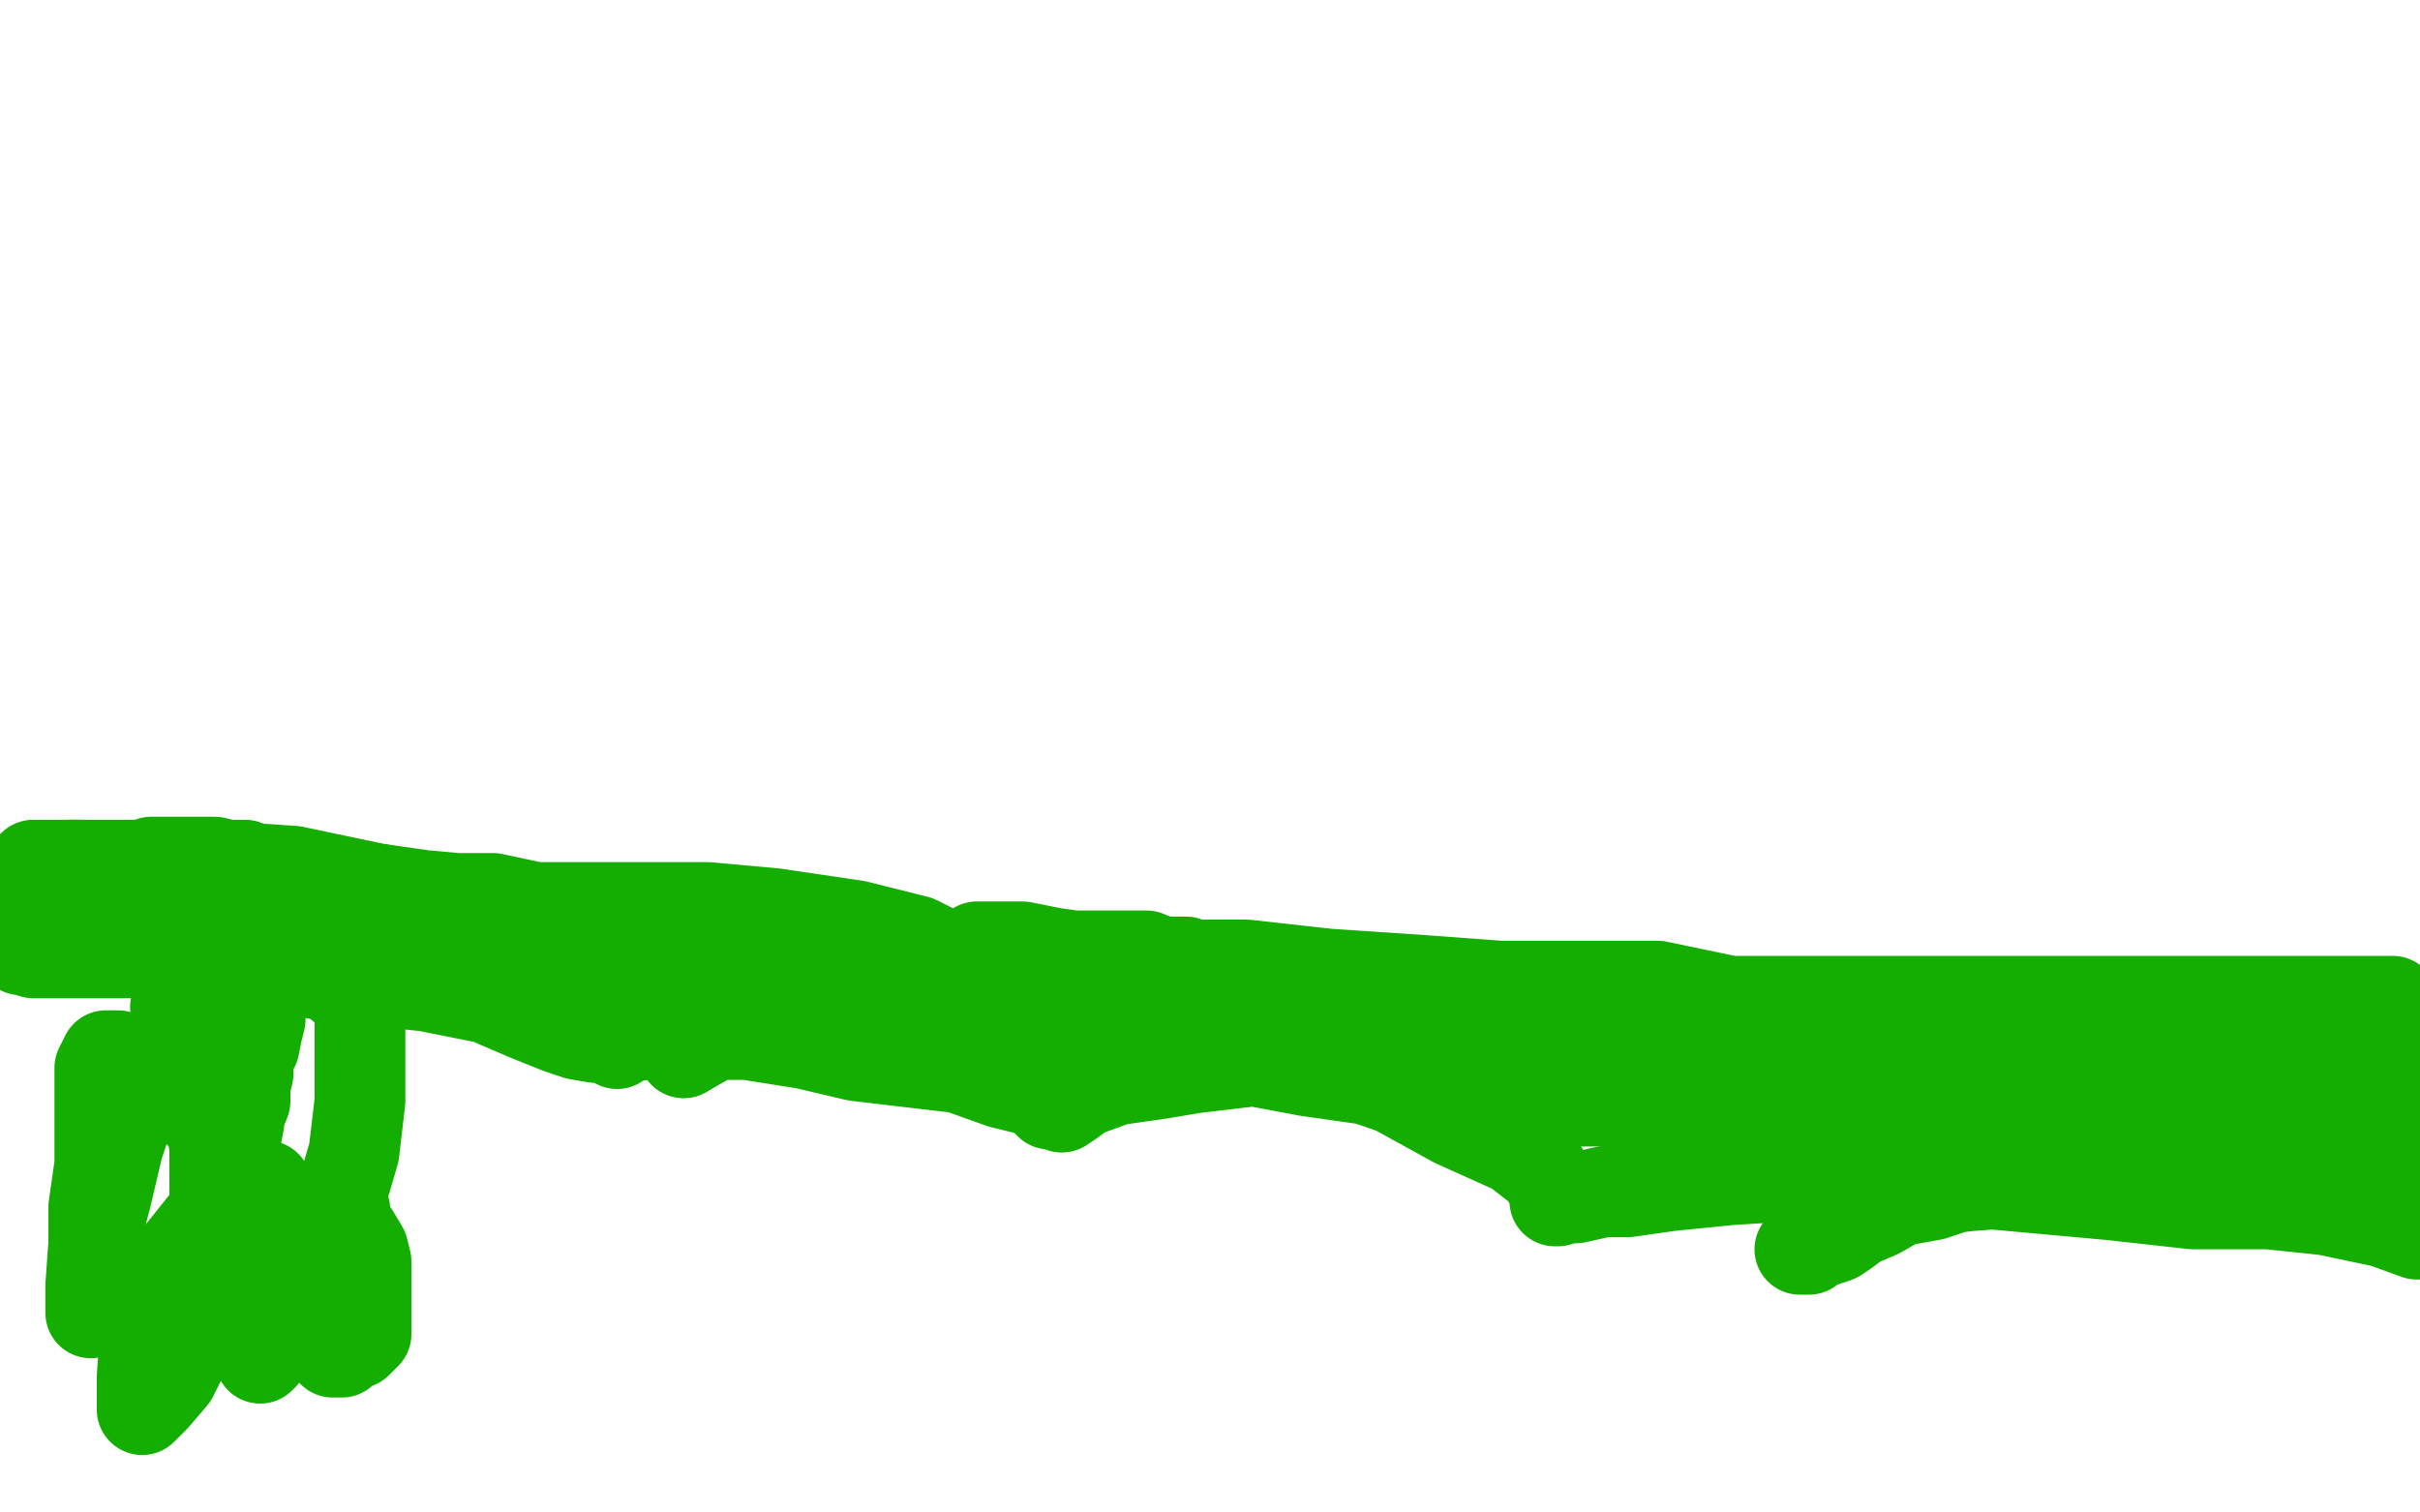 <?xml version="1.0" standalone="no"?>
<!DOCTYPE svg PUBLIC "-//W3C//DTD SVG 1.1//EN"
"http://www.w3.org/Graphics/SVG/1.1/DTD/svg11.dtd">

<svg width="800" height="500" version="1.1" xmlns="http://www.w3.org/2000/svg" xmlns:xlink="http://www.w3.org/1999/xlink" style="stroke-antialiasing: false"><desc>This SVG has been created on https://colorillo.com/</desc><rect x='0' y='0' width='800' height='500' style='fill: rgb(255,255,255); stroke-width:0' /><polyline points="241,138 241,137 241,137 241,136 241,136 240,135 240,135 240,134 240,134 240,132 240,132 240,131 240,131 240,130 240,128 240,124 240,123 240,122 240,120 242,119 243,118 244,117 245,116 248,115 249,113 251,112 256,111 259,111 260,109 262,109 265,109 267,109 270,109 273,109 275,109 278,109 281,109 283,110 286,111 287,112 288,114 290,115 291,116 291,117 292,120 293,121 293,123 295,126 295,127 295,130 295,132 295,133 295,136 294,139 294,141 294,144 293,145 293,148 292,150 292,152 291,153 291,154 289,156 289,158 288,159 288,160 287,160 286,161 286,162 285,163 283,163 283,166 281,169 281,171 279,173 278,174 277,176 275,179 274,182 274,185 273,187 273,190 272,191 272,192 272,194 272,195 272,196 272,197 270,198 270,199" style="fill: none; stroke: #dc0000; stroke-width: 5; stroke-linejoin: round; stroke-linecap: round; stroke-antialiasing: false; stroke-antialias: 0; opacity: 1.0"/>
<polyline points="242,137 242,136 242,136 242,134 242,134 240,134 240,134 240,133 240,133 239,132 239,132 238,131 238,131 238,130 237,129 237,127 236,127 236,126 236,125 235,125 235,124 233,124 233,123 232,123 231,123 230,122 229,122 228,122" style="fill: none; stroke: #dc0000; stroke-width: 5; stroke-linejoin: round; stroke-linecap: round; stroke-antialiasing: false; stroke-antialias: 0; opacity: 1.0"/>
<polyline points="216,120 215,120 215,121 214,121 212,121 211,122 210,122 209,123" style="fill: none; stroke: #dc0000; stroke-width: 5; stroke-linejoin: round; stroke-linecap: round; stroke-antialiasing: false; stroke-antialias: 0; opacity: 1.0"/>
<polyline points="228,122 226,122 225,120 224,120 223,120 222,120 221,120" style="fill: none; stroke: #dc0000; stroke-width: 5; stroke-linejoin: round; stroke-linecap: round; stroke-antialiasing: false; stroke-antialias: 0; opacity: 1.0"/>
<polyline points="209,123 209,124 208,124 208,125 207,125 205,126" style="fill: none; stroke: #dc0000; stroke-width: 5; stroke-linejoin: round; stroke-linecap: round; stroke-antialiasing: false; stroke-antialias: 0; opacity: 1.0"/>
<polyline points="221,120 219,120 218,120 217,120 216,120" style="fill: none; stroke: #dc0000; stroke-width: 5; stroke-linejoin: round; stroke-linecap: round; stroke-antialiasing: false; stroke-antialias: 0; opacity: 1.0"/>
<polyline points="205,126 205,128 204,128 204,129 204,130 204,131 203,131" style="fill: none; stroke: #dc0000; stroke-width: 5; stroke-linejoin: round; stroke-linecap: round; stroke-antialiasing: false; stroke-antialias: 0; opacity: 1.0"/>
<polyline points="204,131 205,131 205,131 205,130 205,130 205,129 205,129 206,128 206,127 207,125 208,124 209,124 211,124 212,124 213,123 215,123 217,123 218,123 219,123 220,123 221,123 222,123 224,123 225,123 226,124 227,124 228,126 229,126 231,127 231,128 232,128 232,129 232,130 233,130 233,131 233,133 234,134 235,134 236,134 238,135 239,135 240,135 241,135 242,135 242,134 242,132 242,131 242,130 242,129 242,128 242,127 242,124 243,123 245,122 247,119 252,116 255,115 257,113 260,112 261,112 264,112 265,111 267,111 270,111 273,111 274,111 278,111 279,111 281,111 284,111 285,112 287,115 288,116 289,119 289,121 289,124 290,127 290,129 290,134 290,138 290,141 290,145 290,149 289,152 289,157 289,159 289,162 287,165 287,166 286,167 286,169 285,172 285,173 283,176 283,179 283,181 282,182 281,186 281,189 280,190 278,193 277,194 276,196 276,198 275,199 272,200 271,201 270,202 269,205 267,205 266,208 263,209 262,212 261,213 257,216 254,217 251,218 250,220 249,220 248,220 246,220 245,220 244,220 242,220 239,220 235,220" style="fill: none; stroke: #ffffff; stroke-width: 30; stroke-linejoin: round; stroke-linecap: round; stroke-antialiasing: false; stroke-antialias: 0; opacity: 1.0"/>
<polyline points="31,290 32,291 32,291 36,293 36,293 45,294 45,294 51,296 51,296 60,298 60,298 77,300 77,300 93,302 108,306 125,308 139,312 153,316 162,318 168,318 171,320 174,320 175,320 177,320 186,320 202,320 232,320 270,322 334,332 384,345 432,354 460,358 477,363 486,364 490,364 493,366 496,365 500,365 504,364 515,364 534,364 558,364 585,364 607,365 624,365 646,365 660,367 671,369 677,369 683,369 688,369 692,369 698,369 705,368 709,368 713,368 716,368 719,368 720,368 721,367 722,367 723,366 726,366 728,365 731,363 736,363 740,362 743,360 747,359 752,356 757,353 765,349 775,346 784,342 788,339 791,336 791,335 791,334 791,332 791,331 789,331 787,331 785,331 781,331 768,331 762,331 754,331 743,331 734,331 726,331 715,331 693,331 671,331 634,331 600,331 570,331 543,331 524,331 510,331 502,332 493,332 487,334 484,334 500,336 525,338 550,340 577,342 607,345 624,347 640,349 655,353 669,357 678,361 685,364 690,366 691,366 692,366 690,364 675,362 661,358 647,356 625,352 603,349 580,345 553,343 526,343 504,340 477,340 455,342 439,342 425,342 411,342 397,341 380,341 369,339 358,339 349,335 342,332 335,328 331,325 326,322 323,321 322,320 321,320 315,317 303,311 283,306 256,302 234,300 215,300 193,300 177,300 163,297 151,297 140,296 126,294 117,294 111,294 105,292 99,290 94,290 92,289 89,288 86,288 84,288 81,286 78,286 75,286 71,285 68,285 66,285 63,285 62,285 59,285 58,285 56,285 55,285 53,285 52,285 51,285 50,285 49,286 48,287 45,287 43,287 40,287 37,287 36,287 34,287 33,287 31,287 29,287 26,286 23,286 21,286 18,286 16,286 14,286 13,286 12,286 11,286 11,287 10,290 10,292 10,295 8,298 8,300 7,303 7,304 7,305 7,307 7,308 7,309 7,311 7,312 7,314 8,314 11,315 13,315 18,315 22,315 28,315 39,315 52,315 64,315 86,319 105,322 122,324 141,326 161,330 175,336 185,340 191,342 197,343 202,343 204,345 204,344 203,343 204,343 207,343 213,342 222,342 233,342 247,342 266,345 283,349 300,351 317,353 331,358 343,361 347,365 350,365 351,366 354,364 358,361 369,357 383,355 395,353 412,351 428,349 442,349 451,349 457,349 463,349 467,349 473,349 478,350 482,351 485,351 486,351 487,351 488,351 490,351 491,351 492,351 493,351 494,351 497,351 498,350 501,349 503,349 503,347 504,347 504,345 504,342 501,338 494,334 488,331 479,329 470,327 461,326 452,326 446,324 432,322 421,322 412,322 408,322 405,321 403,321 401,321 399,319 398,319 395,319 392,318 388,318 384,318 379,316 377,316 374,316 371,316 369,316 366,316 364,316 359,316 357,316 352,316 350,316 347,316 344,316 342,316 339,316 336,316 335,316 333,315 332,315 330,315 329,314 328,314 327,314 326,314 326,313 325,313 323,313 326,313 329,313 333,313 338,313 348,315 362,317 384,319 412,319 439,322 469,324 496,326 520,326 548,326 572,331 586,333 601,337 612,339 624,341 633,344 639,346 642,346 643,346 649,346 659,346 670,346 692,346 711,346 727,346 741,348 756,352 765,354 769,355 772,357 775,357 775,358 776,359 770,359 759,359 750,359 734,359 715,359 698,359 681,361 665,363 650,367 641,371 635,371 634,371 635,371 666,365 708,360 747,360 777,360 797,376 785,374 777,374 765,374 757,374 746,375 739,378 732,381 729,383 731,384 767,384 797,384 799,383 769,380 742,378 717,378 701,378 689,376 685,375 682,373 681,373 683,373 697,371 717,367 742,365 764,363 780,363 791,363 795,358 780,356 769,356 763,354 760,354 759,354 758,354 757,354 765,356 777,358 786,360 792,363 799,367 788,371 772,371 755,371 739,371 717,375 695,377 680,381 666,385 651,391 639,395 628,397 621,401 614,404 610,407 607,409 604,410 601,411 599,411 598,413 596,413 595,413 597,411 601,408 604,405 609,402 620,398 634,394 651,392 678,390 705,390 735,390 763,396 782,402 794,406 799,408 788,404 769,400 750,398 725,398 698,395 676,393 654,391 629,389 607,389 588,389 572,390 552,392 538,394 530,394 521,396 516,396 515,397 514,397 514,394 513,392 510,387 501,380 481,371 461,360 432,350 399,343 372,338 345,336 320,334 301,334 285,334 268,334 254,337 242,339 233,344 226,348" style="fill: none; stroke: #14ae00; stroke-width: 30; stroke-linejoin: round; stroke-linecap: round; stroke-antialiasing: false; stroke-antialias: 0; opacity: 1.0"/>
<polyline points="81,362 81,364 79,369 79,371 78,376 76,379 76,380 76,382 74,385 74,383 74,381 71,376 68,370 60,362 53,357 46,351 41,350 39,349 36,349 35,349 33,353 33,357 33,363 33,374 33,385 31,399 31,410 31,418 31,427 31,431 30,434 30,425 31,411 35,396 39,379 43,367 47,358 50,353 55,352 57,352 62,352 65,356 68,362 70,371 71,380 71,388 71,402 70,416 66,433 62,445 57,455 51,462 48,465 47,466 47,463 47,455 48,441 54,426 60,414 68,404 74,397 78,394 81,392 85,392 88,392 91,396 93,399 94,403 94,409 94,418 94,426 92,433 90,439 89,444 87,448 86,449 86,439 89,428 90,421 96,414 100,409 105,408 109,408 114,408 117,408 120,413 121,417 121,422 121,428 121,434 121,438 121,441 118,444 115,445 114,445 113,447 111,447 110,447" style="fill: none; stroke: #14ae00; stroke-width: 30; stroke-linejoin: round; stroke-linecap: round; stroke-antialiasing: false; stroke-antialias: 0; opacity: 1.0"/>
<polyline points="110,411 110,410 110,410 109,410 109,410 109,407 109,407 109,406 109,406 109,405 109,405 109,402 109,402 109,400 109,400 109,399 109,399 110,399 110,399 111,399 112,399 114,400 114,405 114,409 114,415 113,423 109,433 108,437 106,442 106,443 105,443 105,441 106,429 110,412 112,398 117,381 119,364 119,350 119,342 119,336 119,331 117,328 116,327 113,326" style="fill: none; stroke: #14ae00; stroke-width: 30; stroke-linejoin: round; stroke-linecap: round; stroke-antialiasing: false; stroke-antialias: 0; opacity: 1.0"/>
<polyline points="226,348 221,342 210,332 193,318 164,306 135,296 97,288 67,286 42,286 23,286" style="fill: none; stroke: #14ae00; stroke-width: 30; stroke-linejoin: round; stroke-linecap: round; stroke-antialiasing: false; stroke-antialias: 0; opacity: 1.0"/>
<polyline points="58,333 62,331 69,328 75,326 79,326 82,325 83,325 84,325 86,325 86,326 86,332 86,337 85,341 84,346 82,350 82,355 81,359 81,362" style="fill: none; stroke: #14ae00; stroke-width: 30; stroke-linejoin: round; stroke-linecap: round; stroke-antialiasing: false; stroke-antialias: 0; opacity: 1.0"/>
</svg>
